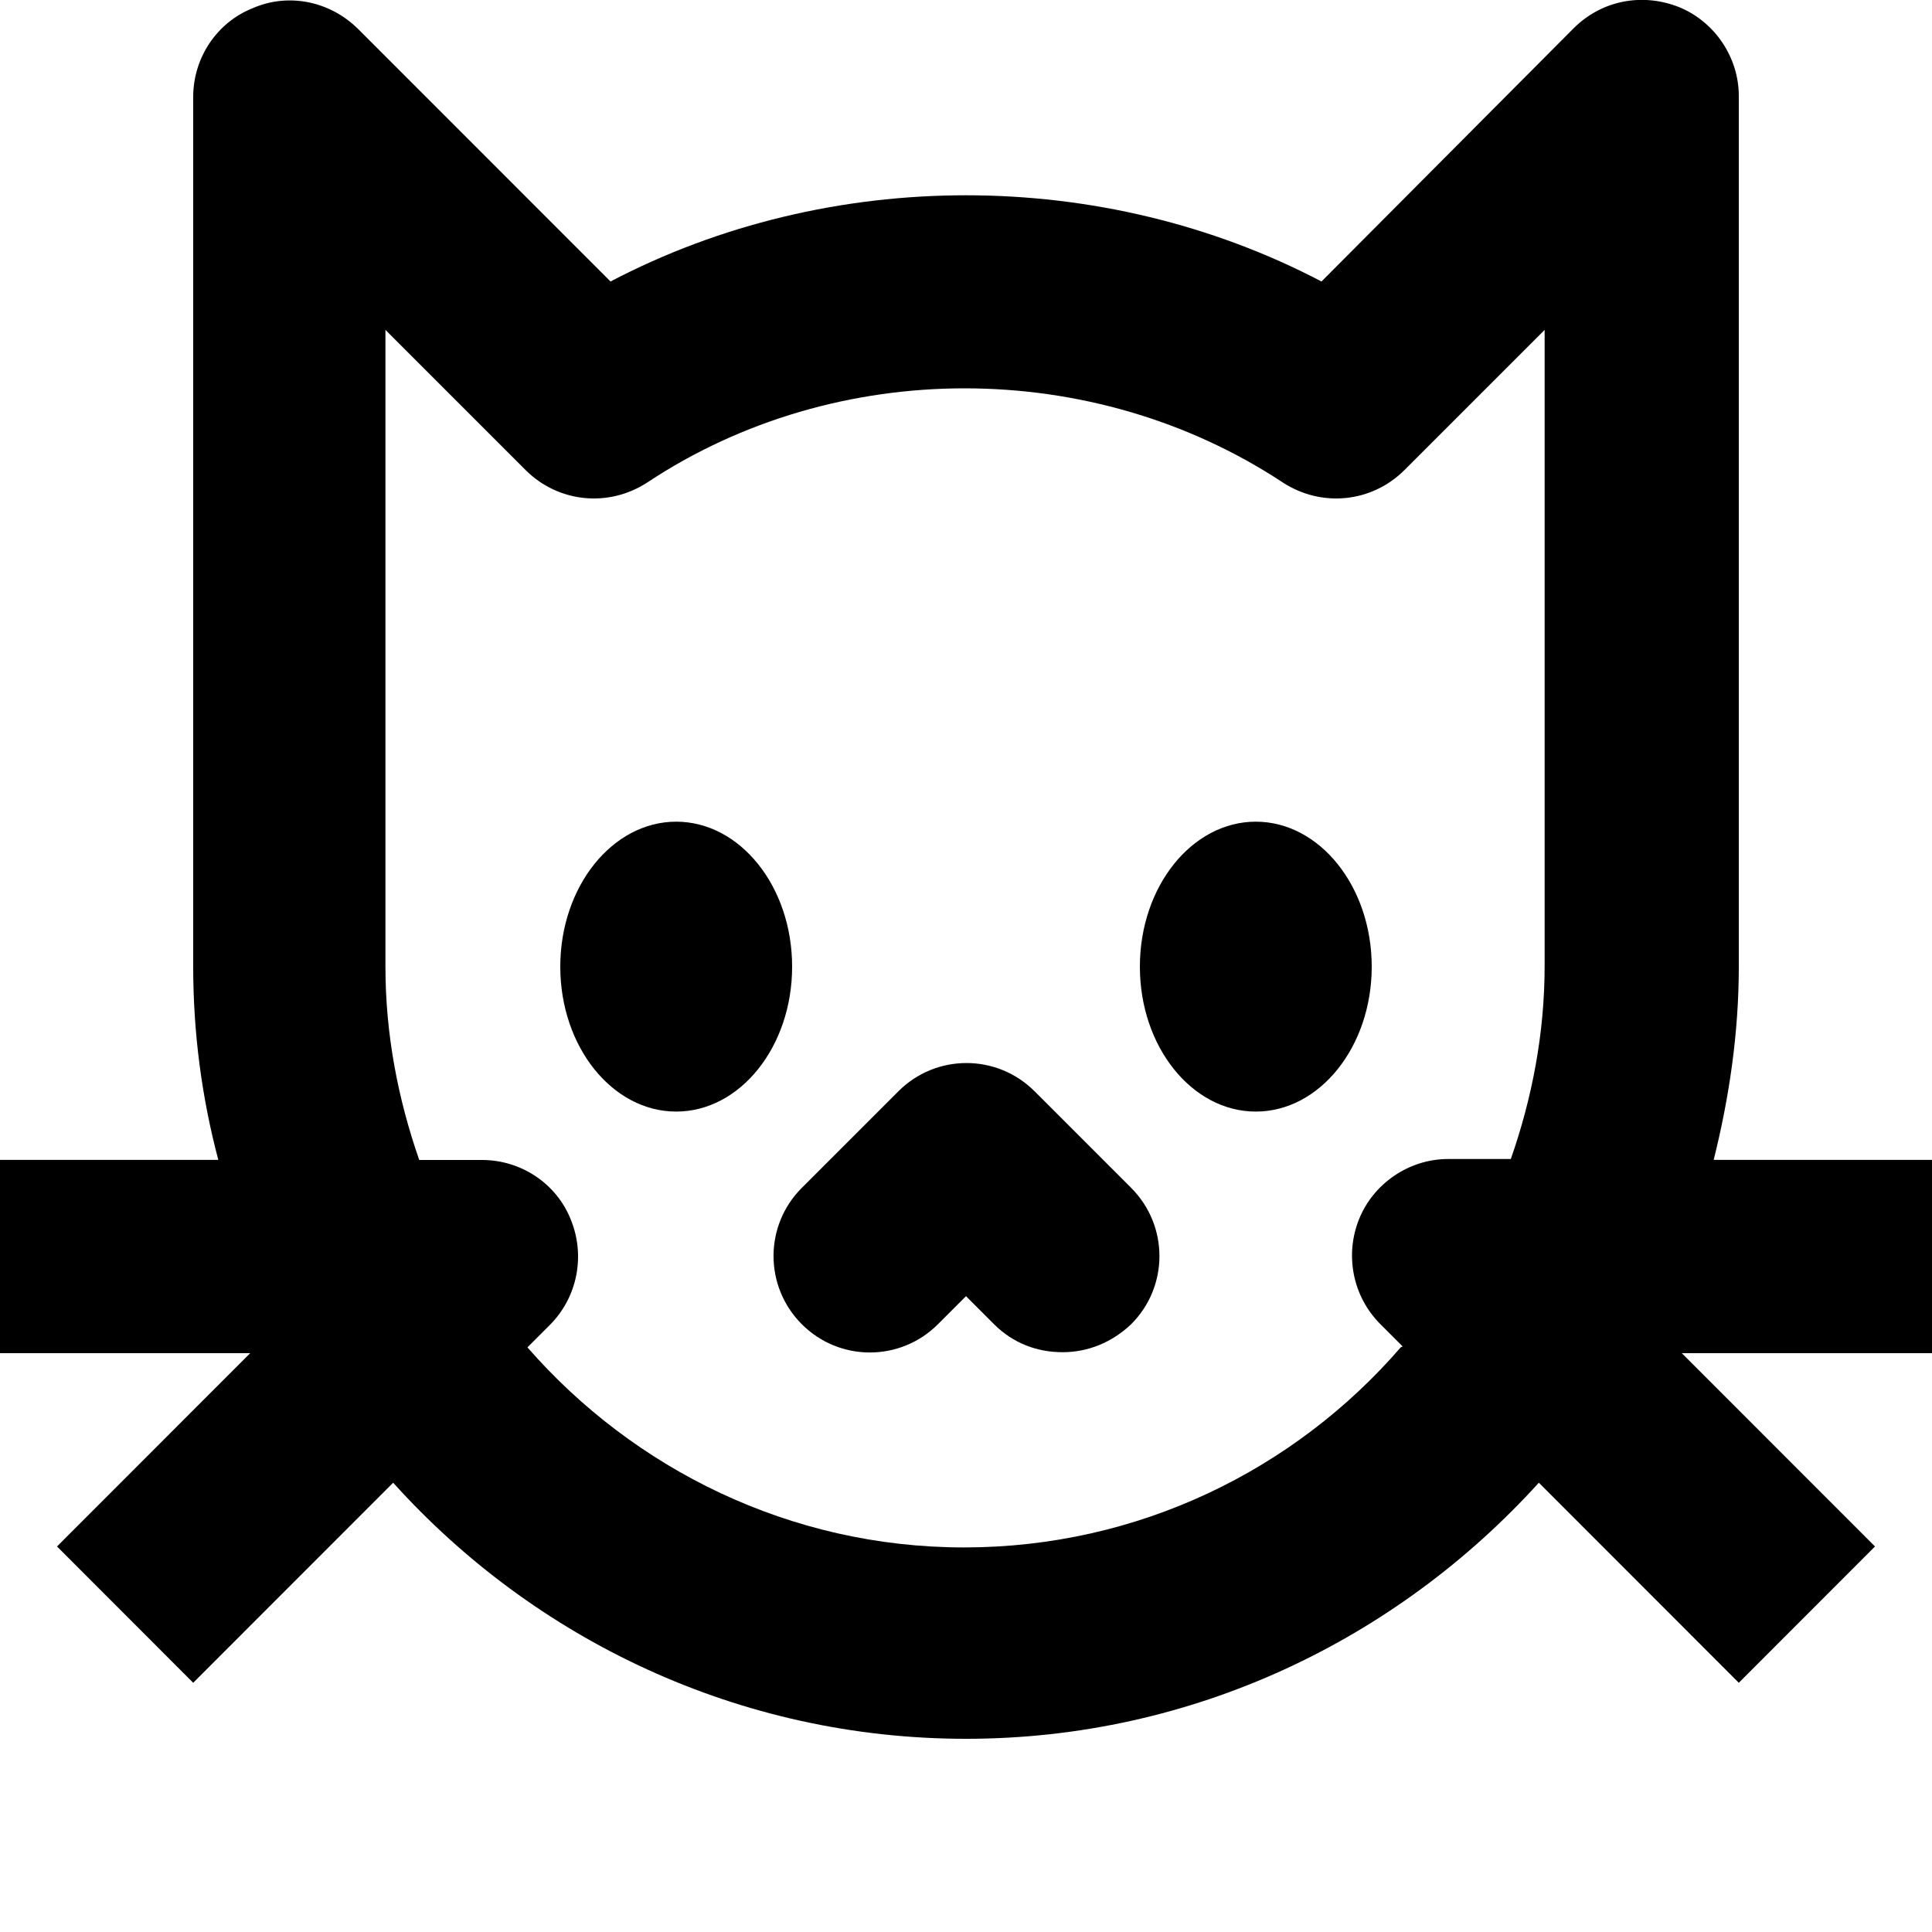 <svg viewBox="0 0 20 20" xmlns="http://www.w3.org/2000/svg"><path d="m8.2 10.007c0 .83-.54 1.5-1.2 1.5s-1.2-.67-1.2-1.5c0-.83.54-1.501 1.2-1.501s1.2.67 1.2 1.501zm4.8-1.501c-.66 0-1.2.67-1.2 1.501 0 .83.54 1.5 1.2 1.5s1.2-.67 1.2-1.5c0-.83-.54-1.501-1.2-1.501zm7 5.502h-2.59l2 2.001-1.41 1.411-2.07-2.071c-1.47 1.621-3.58 2.651-5.93 2.651s-4.47-1.03-5.93-2.651l-2.07 2.071-1.41-1.411 2-2.001h-2.59v-2.001h2.26c-.17-.64-.26-1.31-.26-2.001v-9.003c0-.4.24-.77.62-.92.37-.16.8-.07 1.09.22l2.61 2.611c2.27-1.19 5.09-1.19 7.36 0l2.61-2.621c.29-.29.71-.37 1.09-.22.37.15.62.52.62.92v9.013c0 .69-.1 1.36-.26 2.001h2.26zm-5.48-.07-.23-.23c-.29-.29-.37-.72-.22-1.09.15-.37.52-.62.92-.62h.65c.22-.63.35-1.3.35-2.001v-6.582l-1.45 1.45c-.34.34-.86.39-1.26.13-1.97-1.3-4.62-1.3-6.58 0-.4.26-.92.21-1.26-.13l-1.45-1.45v6.592c0 .7.13 1.37.35 2.001h.65c.4 0 .77.24.92.62.15.37.07.8-.22 1.09l-.23.23c1.1 1.26 2.72 2.071 4.52 2.071s3.42-.8 4.52-2.071zm-3.81-2.641c-.39-.39-1.02-.39-1.41 0l-1 1c-.39.39-.39 1.02 0 1.411s1.02.39 1.41 0l.29-.29.29.29c.2.2.45.29.71.29s.51-.1.71-.29c.39-.39.39-1.02 0-1.411z" fill="currentColor"/></svg>
